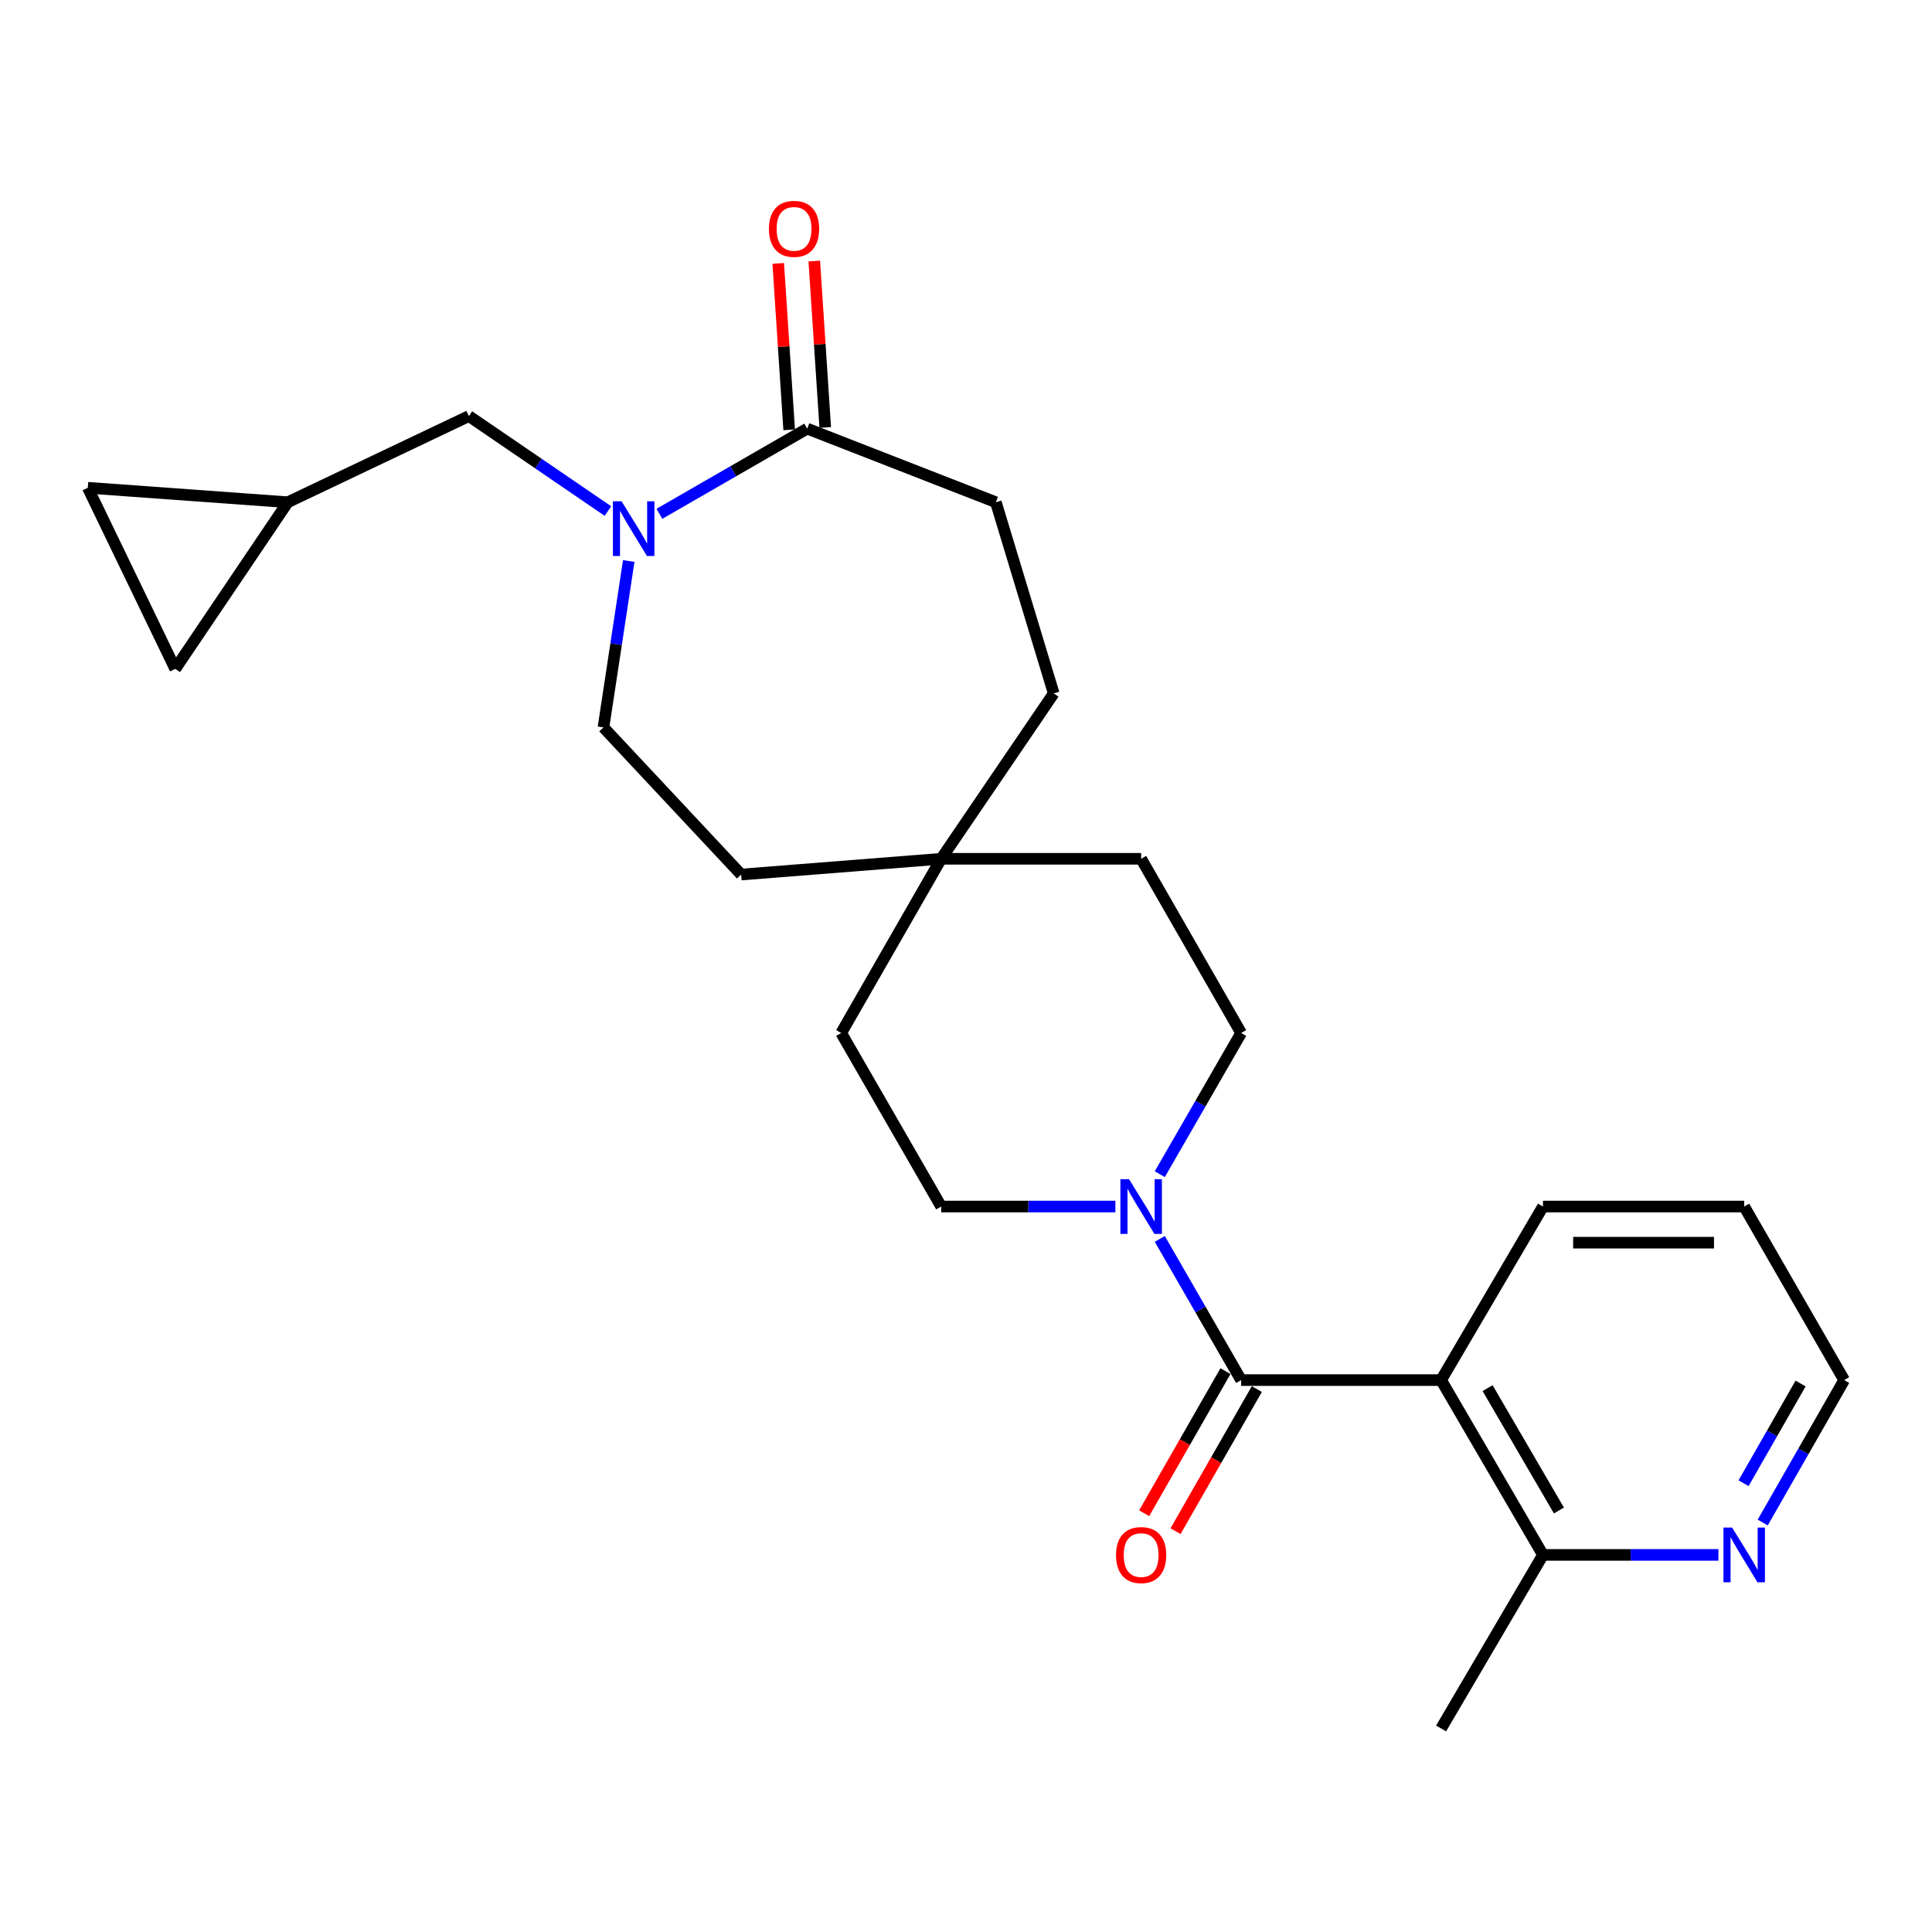 <?xml version='1.0' encoding='iso-8859-1'?>
<svg version='1.1' baseProfile='full'
              xmlns='http://www.w3.org/2000/svg'
                      xmlns:rdkit='http://www.rdkit.org/xml'
                      xmlns:xlink='http://www.w3.org/1999/xlink'
                  xml:space='preserve'
width='1000px' height='1000px' viewBox='0 0 1000 1000'>
<!-- END OF HEADER -->
<rect style='opacity:1.0;fill:#FFFFFF;stroke:none' width='1000' height='1000' x='0' y='0'> </rect>
<path class='bond-0' d='M 642.416,714.335 L 745.909,714.335' style='fill:none;fill-rule:evenodd;stroke:#000000;stroke-width:6px;stroke-linecap:butt;stroke-linejoin:miter;stroke-opacity:1' />
<path class='bond-2' d='M 642.416,714.335 L 621.36,677.797' style='fill:none;fill-rule:evenodd;stroke:#000000;stroke-width:6px;stroke-linecap:butt;stroke-linejoin:miter;stroke-opacity:1' />
<path class='bond-2' d='M 621.36,677.797 L 600.303,641.259' style='fill:none;fill-rule:evenodd;stroke:#0000FF;stroke-width:6px;stroke-linecap:butt;stroke-linejoin:miter;stroke-opacity:1' />
<path class='bond-9' d='M 634.299,709.691 L 613.258,746.47' style='fill:none;fill-rule:evenodd;stroke:#000000;stroke-width:6px;stroke-linecap:butt;stroke-linejoin:miter;stroke-opacity:1' />
<path class='bond-9' d='M 613.258,746.47 L 592.216,783.248' style='fill:none;fill-rule:evenodd;stroke:#FF0000;stroke-width:6px;stroke-linecap:butt;stroke-linejoin:miter;stroke-opacity:1' />
<path class='bond-9' d='M 650.533,718.979 L 629.492,755.758' style='fill:none;fill-rule:evenodd;stroke:#000000;stroke-width:6px;stroke-linecap:butt;stroke-linejoin:miter;stroke-opacity:1' />
<path class='bond-9' d='M 629.492,755.758 L 608.45,792.536' style='fill:none;fill-rule:evenodd;stroke:#FF0000;stroke-width:6px;stroke-linecap:butt;stroke-linejoin:miter;stroke-opacity:1' />
<path class='bond-4' d='M 745.909,714.335 L 798.642,804.819' style='fill:none;fill-rule:evenodd;stroke:#000000;stroke-width:6px;stroke-linecap:butt;stroke-linejoin:miter;stroke-opacity:1' />
<path class='bond-4' d='M 769.978,718.49 L 806.891,781.828' style='fill:none;fill-rule:evenodd;stroke:#000000;stroke-width:6px;stroke-linecap:butt;stroke-linejoin:miter;stroke-opacity:1' />
<path class='bond-21' d='M 745.909,714.335 L 798.642,624.507' style='fill:none;fill-rule:evenodd;stroke:#000000;stroke-width:6px;stroke-linecap:butt;stroke-linejoin:miter;stroke-opacity:1' />
<path class='bond-1' d='M 325.434,290.382 L 318.893,333.441' style='fill:none;fill-rule:evenodd;stroke:#0000FF;stroke-width:6px;stroke-linecap:butt;stroke-linejoin:miter;stroke-opacity:1' />
<path class='bond-1' d='M 318.893,333.441 L 312.353,376.499' style='fill:none;fill-rule:evenodd;stroke:#000000;stroke-width:6px;stroke-linecap:butt;stroke-linejoin:miter;stroke-opacity:1' />
<path class='bond-5' d='M 314.658,264.519 L 278.681,239.939' style='fill:none;fill-rule:evenodd;stroke:#0000FF;stroke-width:6px;stroke-linecap:butt;stroke-linejoin:miter;stroke-opacity:1' />
<path class='bond-5' d='M 278.681,239.939 L 242.703,215.359' style='fill:none;fill-rule:evenodd;stroke:#000000;stroke-width:6px;stroke-linecap:butt;stroke-linejoin:miter;stroke-opacity:1' />
<path class='bond-27' d='M 341.312,265.939 L 379.56,243.901' style='fill:none;fill-rule:evenodd;stroke:#0000FF;stroke-width:6px;stroke-linecap:butt;stroke-linejoin:miter;stroke-opacity:1' />
<path class='bond-27' d='M 379.56,243.901 L 417.809,221.864' style='fill:none;fill-rule:evenodd;stroke:#000000;stroke-width:6px;stroke-linecap:butt;stroke-linejoin:miter;stroke-opacity:1' />
<path class='bond-13' d='M 577.322,624.507 L 532.239,624.507' style='fill:none;fill-rule:evenodd;stroke:#0000FF;stroke-width:6px;stroke-linecap:butt;stroke-linejoin:miter;stroke-opacity:1' />
<path class='bond-13' d='M 532.239,624.507 L 487.157,624.507' style='fill:none;fill-rule:evenodd;stroke:#000000;stroke-width:6px;stroke-linecap:butt;stroke-linejoin:miter;stroke-opacity:1' />
<path class='bond-14' d='M 600.303,607.755 L 621.36,571.217' style='fill:none;fill-rule:evenodd;stroke:#0000FF;stroke-width:6px;stroke-linecap:butt;stroke-linejoin:miter;stroke-opacity:1' />
<path class='bond-14' d='M 621.36,571.217 L 642.416,534.679' style='fill:none;fill-rule:evenodd;stroke:#000000;stroke-width:6px;stroke-linecap:butt;stroke-linejoin:miter;stroke-opacity:1' />
<path class='bond-3' d='M 417.809,221.864 L 515.451,259.956' style='fill:none;fill-rule:evenodd;stroke:#000000;stroke-width:6px;stroke-linecap:butt;stroke-linejoin:miter;stroke-opacity:1' />
<path class='bond-15' d='M 427.14,221.249 L 424.304,178.179' style='fill:none;fill-rule:evenodd;stroke:#000000;stroke-width:6px;stroke-linecap:butt;stroke-linejoin:miter;stroke-opacity:1' />
<path class='bond-15' d='M 424.304,178.179 L 421.467,135.11' style='fill:none;fill-rule:evenodd;stroke:#FF0000;stroke-width:6px;stroke-linecap:butt;stroke-linejoin:miter;stroke-opacity:1' />
<path class='bond-15' d='M 408.477,222.478 L 405.641,179.408' style='fill:none;fill-rule:evenodd;stroke:#000000;stroke-width:6px;stroke-linecap:butt;stroke-linejoin:miter;stroke-opacity:1' />
<path class='bond-15' d='M 405.641,179.408 L 402.804,136.339' style='fill:none;fill-rule:evenodd;stroke:#FF0000;stroke-width:6px;stroke-linecap:butt;stroke-linejoin:miter;stroke-opacity:1' />
<path class='bond-11' d='M 798.642,804.819 L 844.044,804.819' style='fill:none;fill-rule:evenodd;stroke:#000000;stroke-width:6px;stroke-linecap:butt;stroke-linejoin:miter;stroke-opacity:1' />
<path class='bond-11' d='M 844.044,804.819 L 889.445,804.819' style='fill:none;fill-rule:evenodd;stroke:#0000FF;stroke-width:6px;stroke-linecap:butt;stroke-linejoin:miter;stroke-opacity:1' />
<path class='bond-23' d='M 798.642,804.819 L 745.909,894.647' style='fill:none;fill-rule:evenodd;stroke:#000000;stroke-width:6px;stroke-linecap:butt;stroke-linejoin:miter;stroke-opacity:1' />
<path class='bond-6' d='M 242.703,215.359 L 148.947,259.956' style='fill:none;fill-rule:evenodd;stroke:#000000;stroke-width:6px;stroke-linecap:butt;stroke-linejoin:miter;stroke-opacity:1' />
<path class='bond-7' d='M 148.947,259.956 L 45.455,252.464' style='fill:none;fill-rule:evenodd;stroke:#000000;stroke-width:6px;stroke-linecap:butt;stroke-linejoin:miter;stroke-opacity:1' />
<path class='bond-8' d='M 148.947,259.956 L 90.707,346.21' style='fill:none;fill-rule:evenodd;stroke:#000000;stroke-width:6px;stroke-linecap:butt;stroke-linejoin:miter;stroke-opacity:1' />
<path class='bond-28' d='M 45.455,252.464 L 90.707,346.21' style='fill:none;fill-rule:evenodd;stroke:#000000;stroke-width:6px;stroke-linecap:butt;stroke-linejoin:miter;stroke-opacity:1' />
<path class='bond-10' d='M 487.157,444.507 L 590.649,444.507' style='fill:none;fill-rule:evenodd;stroke:#000000;stroke-width:6px;stroke-linecap:butt;stroke-linejoin:miter;stroke-opacity:1' />
<path class='bond-17' d='M 487.157,444.507 L 383.633,452.664' style='fill:none;fill-rule:evenodd;stroke:#000000;stroke-width:6px;stroke-linecap:butt;stroke-linejoin:miter;stroke-opacity:1' />
<path class='bond-20' d='M 487.157,444.507 L 545.397,358.908' style='fill:none;fill-rule:evenodd;stroke:#000000;stroke-width:6px;stroke-linecap:butt;stroke-linejoin:miter;stroke-opacity:1' />
<path class='bond-25' d='M 487.157,444.507 L 435.4,534.679' style='fill:none;fill-rule:evenodd;stroke:#000000;stroke-width:6px;stroke-linecap:butt;stroke-linejoin:miter;stroke-opacity:1' />
<path class='bond-26' d='M 912.379,788.053 L 933.462,751.194' style='fill:none;fill-rule:evenodd;stroke:#0000FF;stroke-width:6px;stroke-linecap:butt;stroke-linejoin:miter;stroke-opacity:1' />
<path class='bond-26' d='M 933.462,751.194 L 954.545,714.335' style='fill:none;fill-rule:evenodd;stroke:#000000;stroke-width:6px;stroke-linecap:butt;stroke-linejoin:miter;stroke-opacity:1' />
<path class='bond-26' d='M 902.469,767.708 L 917.227,741.907' style='fill:none;fill-rule:evenodd;stroke:#0000FF;stroke-width:6px;stroke-linecap:butt;stroke-linejoin:miter;stroke-opacity:1' />
<path class='bond-26' d='M 917.227,741.907 L 931.985,716.106' style='fill:none;fill-rule:evenodd;stroke:#000000;stroke-width:6px;stroke-linecap:butt;stroke-linejoin:miter;stroke-opacity:1' />
<path class='bond-12' d='M 312.353,376.499 L 383.633,452.664' style='fill:none;fill-rule:evenodd;stroke:#000000;stroke-width:6px;stroke-linecap:butt;stroke-linejoin:miter;stroke-opacity:1' />
<path class='bond-19' d='M 487.157,624.507 L 435.4,534.679' style='fill:none;fill-rule:evenodd;stroke:#000000;stroke-width:6px;stroke-linecap:butt;stroke-linejoin:miter;stroke-opacity:1' />
<path class='bond-18' d='M 642.416,534.679 L 590.649,444.507' style='fill:none;fill-rule:evenodd;stroke:#000000;stroke-width:6px;stroke-linecap:butt;stroke-linejoin:miter;stroke-opacity:1' />
<path class='bond-16' d='M 515.451,259.956 L 545.397,358.908' style='fill:none;fill-rule:evenodd;stroke:#000000;stroke-width:6px;stroke-linecap:butt;stroke-linejoin:miter;stroke-opacity:1' />
<path class='bond-24' d='M 798.642,624.507 L 902.789,624.507' style='fill:none;fill-rule:evenodd;stroke:#000000;stroke-width:6px;stroke-linecap:butt;stroke-linejoin:miter;stroke-opacity:1' />
<path class='bond-24' d='M 814.264,643.21 L 887.167,643.21' style='fill:none;fill-rule:evenodd;stroke:#000000;stroke-width:6px;stroke-linecap:butt;stroke-linejoin:miter;stroke-opacity:1' />
<path class='bond-22' d='M 954.545,714.335 L 902.789,624.507' style='fill:none;fill-rule:evenodd;stroke:#000000;stroke-width:6px;stroke-linecap:butt;stroke-linejoin:miter;stroke-opacity:1' />
<path  class='atom-2' d='M 321.72 259.46
L 331 274.46
Q 331.92 275.94, 333.4 278.62
Q 334.88 281.3, 334.96 281.46
L 334.96 259.46
L 338.72 259.46
L 338.72 287.78
L 334.84 287.78
L 324.88 271.38
Q 323.72 269.46, 322.48 267.26
Q 321.28 265.06, 320.92 264.38
L 320.92 287.78
L 317.24 287.78
L 317.24 259.46
L 321.72 259.46
' fill='#0000FF'/>
<path  class='atom-3' d='M 584.389 610.347
L 593.669 625.347
Q 594.589 626.827, 596.069 629.507
Q 597.549 632.187, 597.629 632.347
L 597.629 610.347
L 601.389 610.347
L 601.389 638.667
L 597.509 638.667
L 587.549 622.267
Q 586.389 620.347, 585.149 618.147
Q 583.949 615.947, 583.589 615.267
L 583.589 638.667
L 579.909 638.667
L 579.909 610.347
L 584.389 610.347
' fill='#0000FF'/>
<path  class='atom-10' d='M 577.649 804.899
Q 577.649 798.099, 581.009 794.299
Q 584.369 790.499, 590.649 790.499
Q 596.929 790.499, 600.289 794.299
Q 603.649 798.099, 603.649 804.899
Q 603.649 811.779, 600.249 815.699
Q 596.849 819.579, 590.649 819.579
Q 584.409 819.579, 581.009 815.699
Q 577.649 811.819, 577.649 804.899
M 590.649 816.379
Q 594.969 816.379, 597.289 813.499
Q 599.649 810.579, 599.649 804.899
Q 599.649 799.339, 597.289 796.539
Q 594.969 793.699, 590.649 793.699
Q 586.329 793.699, 583.969 796.499
Q 581.649 799.299, 581.649 804.899
Q 581.649 810.619, 583.969 813.499
Q 586.329 816.379, 590.649 816.379
' fill='#FF0000'/>
<path  class='atom-12' d='M 896.529 790.659
L 905.809 805.659
Q 906.729 807.139, 908.209 809.819
Q 909.689 812.499, 909.769 812.659
L 909.769 790.659
L 913.529 790.659
L 913.529 818.979
L 909.649 818.979
L 899.689 802.579
Q 898.529 800.659, 897.289 798.459
Q 896.089 796.259, 895.729 795.579
L 895.729 818.979
L 892.049 818.979
L 892.049 790.659
L 896.529 790.659
' fill='#0000FF'/>
<path  class='atom-16' d='M 397.992 118.451
Q 397.992 111.651, 401.352 107.851
Q 404.712 104.051, 410.992 104.051
Q 417.272 104.051, 420.632 107.851
Q 423.992 111.651, 423.992 118.451
Q 423.992 125.331, 420.592 129.251
Q 417.192 133.131, 410.992 133.131
Q 404.752 133.131, 401.352 129.251
Q 397.992 125.371, 397.992 118.451
M 410.992 129.931
Q 415.312 129.931, 417.632 127.051
Q 419.992 124.131, 419.992 118.451
Q 419.992 112.891, 417.632 110.091
Q 415.312 107.251, 410.992 107.251
Q 406.672 107.251, 404.312 110.051
Q 401.992 112.851, 401.992 118.451
Q 401.992 124.171, 404.312 127.051
Q 406.672 129.931, 410.992 129.931
' fill='#FF0000'/>
</svg>
